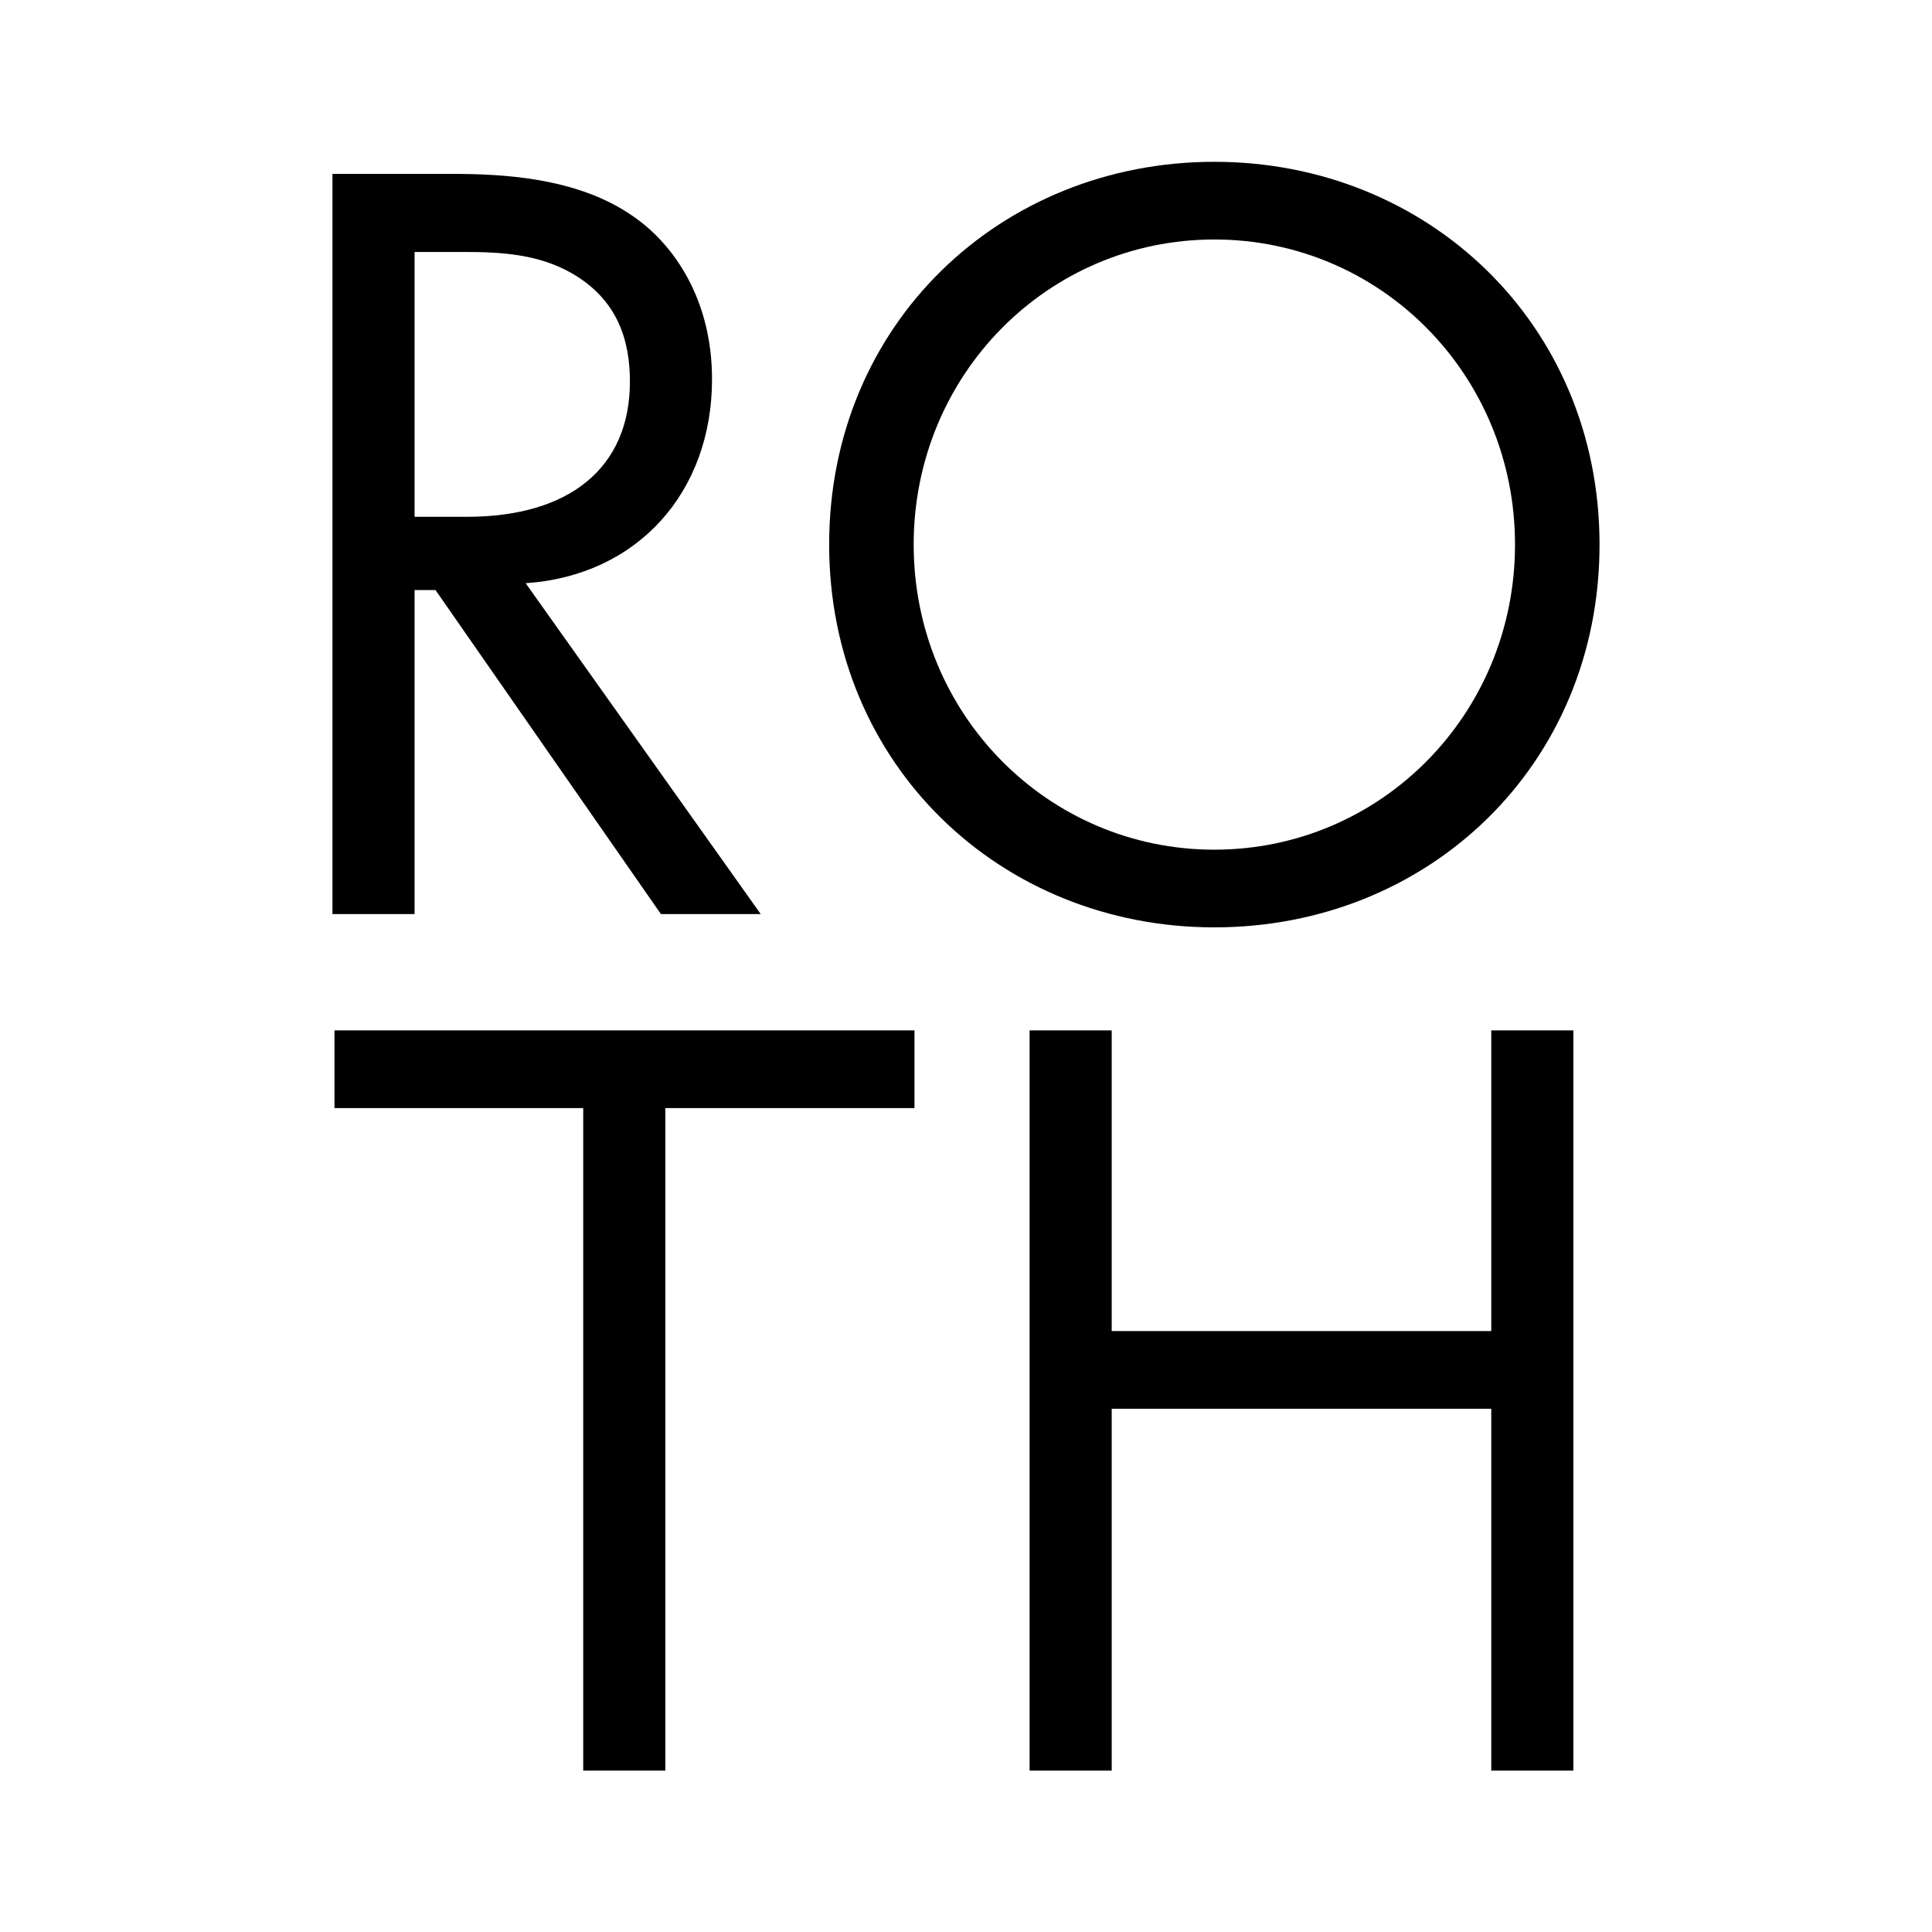 <?xml version="1.0" encoding="UTF-8"?>
<svg data-bbox="8.26 4.02 31.48 39.97" viewBox="0 0 48 48" xmlns="http://www.w3.org/2000/svg" data-type="shape">
    <g>
        <path d="M11.21 4.32c1.24 0 3.09.08 4.47 1.02 1.08.72 2.01 2.12 2.01 4.08 0 2.81-1.85 4.88-4.63 5.07l5.84 8.22h-2.48l-5.6-8.05h-.52v8.05H8.26V4.32zm-.91 8.52h1.3c2.54 0 4.05-1.21 4.05-3.36 0-1.02-.3-2.04-1.46-2.7-.83-.47-1.76-.52-2.65-.52H10.3v6.59Z"/>
        <path d="M20.6 13.53c0-5.49 4.27-9.51 9.57-9.51s9.57 4.03 9.57 9.51-4.25 9.51-9.57 9.51-9.57-4.05-9.57-9.51m2.1 0c0 4.22 3.34 7.58 7.47 7.58s7.47-3.36 7.47-7.58-3.34-7.58-7.47-7.58-7.47 3.36-7.47 7.58"/>
        <path d="M16.53 27.53v16.46h-2.04V27.53H8.31V25.6h14.41v1.93h-6.18Z"/>
        <path d="M27.62 33.07h9.43V25.6h2.04v18.39h-2.04V35h-9.43v8.99h-2.04V25.6h2.04z"/>
    </g>
</svg>
